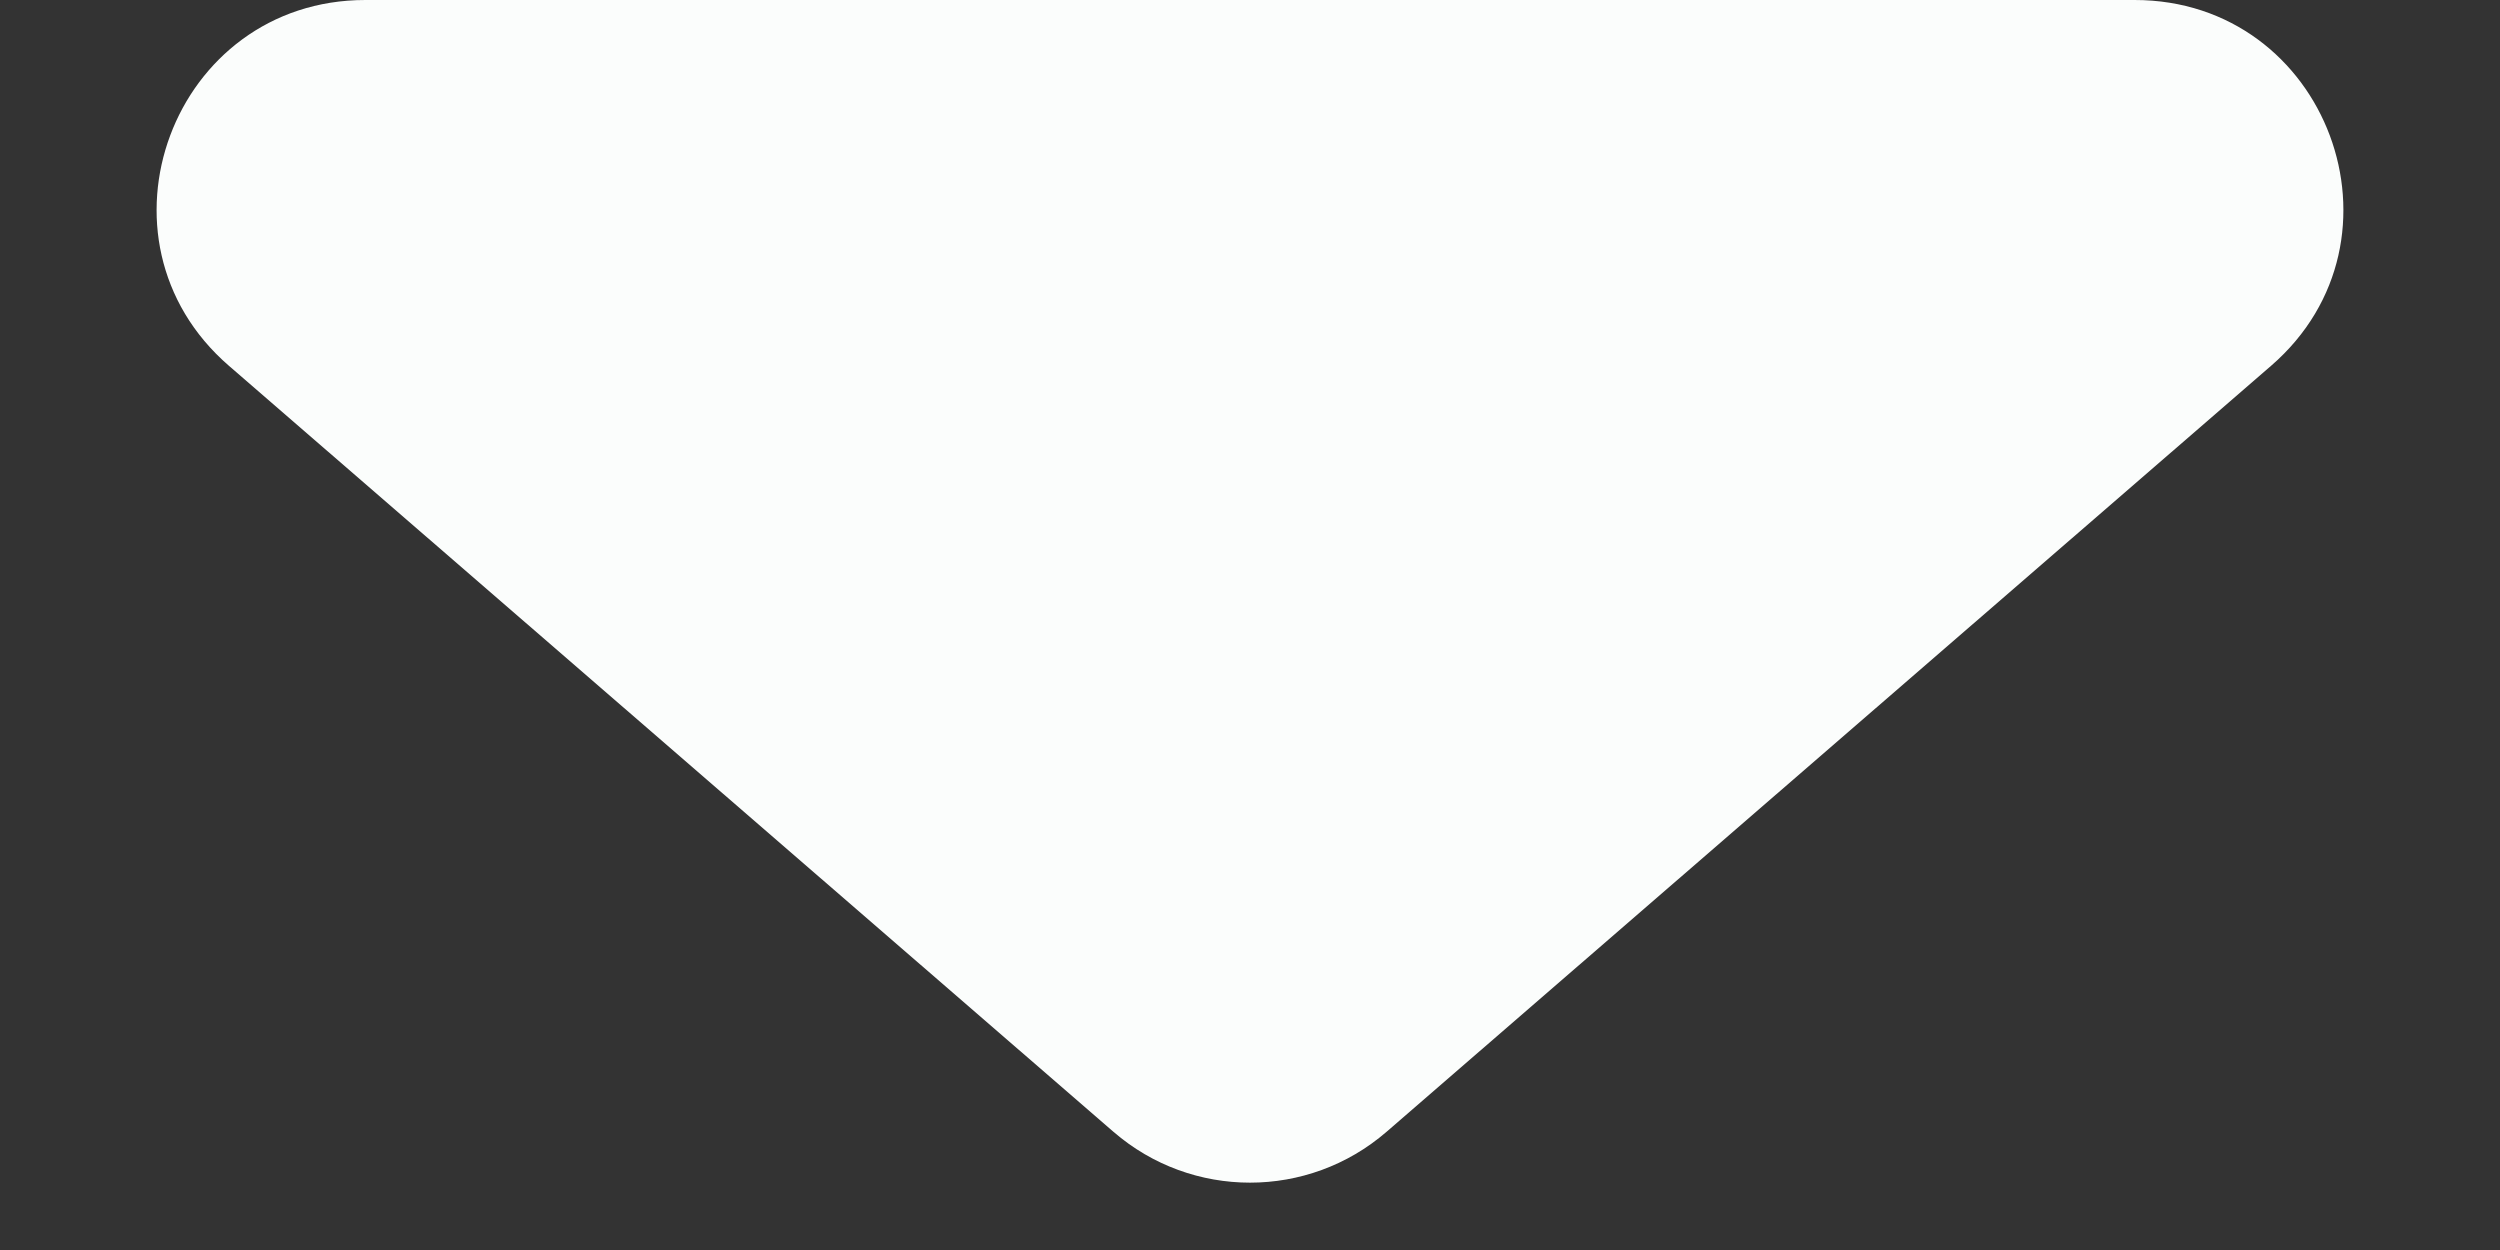 <svg width="12" height="6" viewBox="0 0 12 6" fill="none" xmlns="http://www.w3.org/2000/svg">
<rect x="0" y="0" width="12" height="6" fill="#333333" stroke="none"/>
<path d="M5.345 5.433C5.721 5.758 6.279 5.758 6.655 5.433L10.901 1.756C11.601 1.15 11.172 0 10.246 0H1.754C0.828 0 0.399 1.15 1.099 1.756L5.345 5.433Z" fill="#FBFDFC"/>
</svg>
